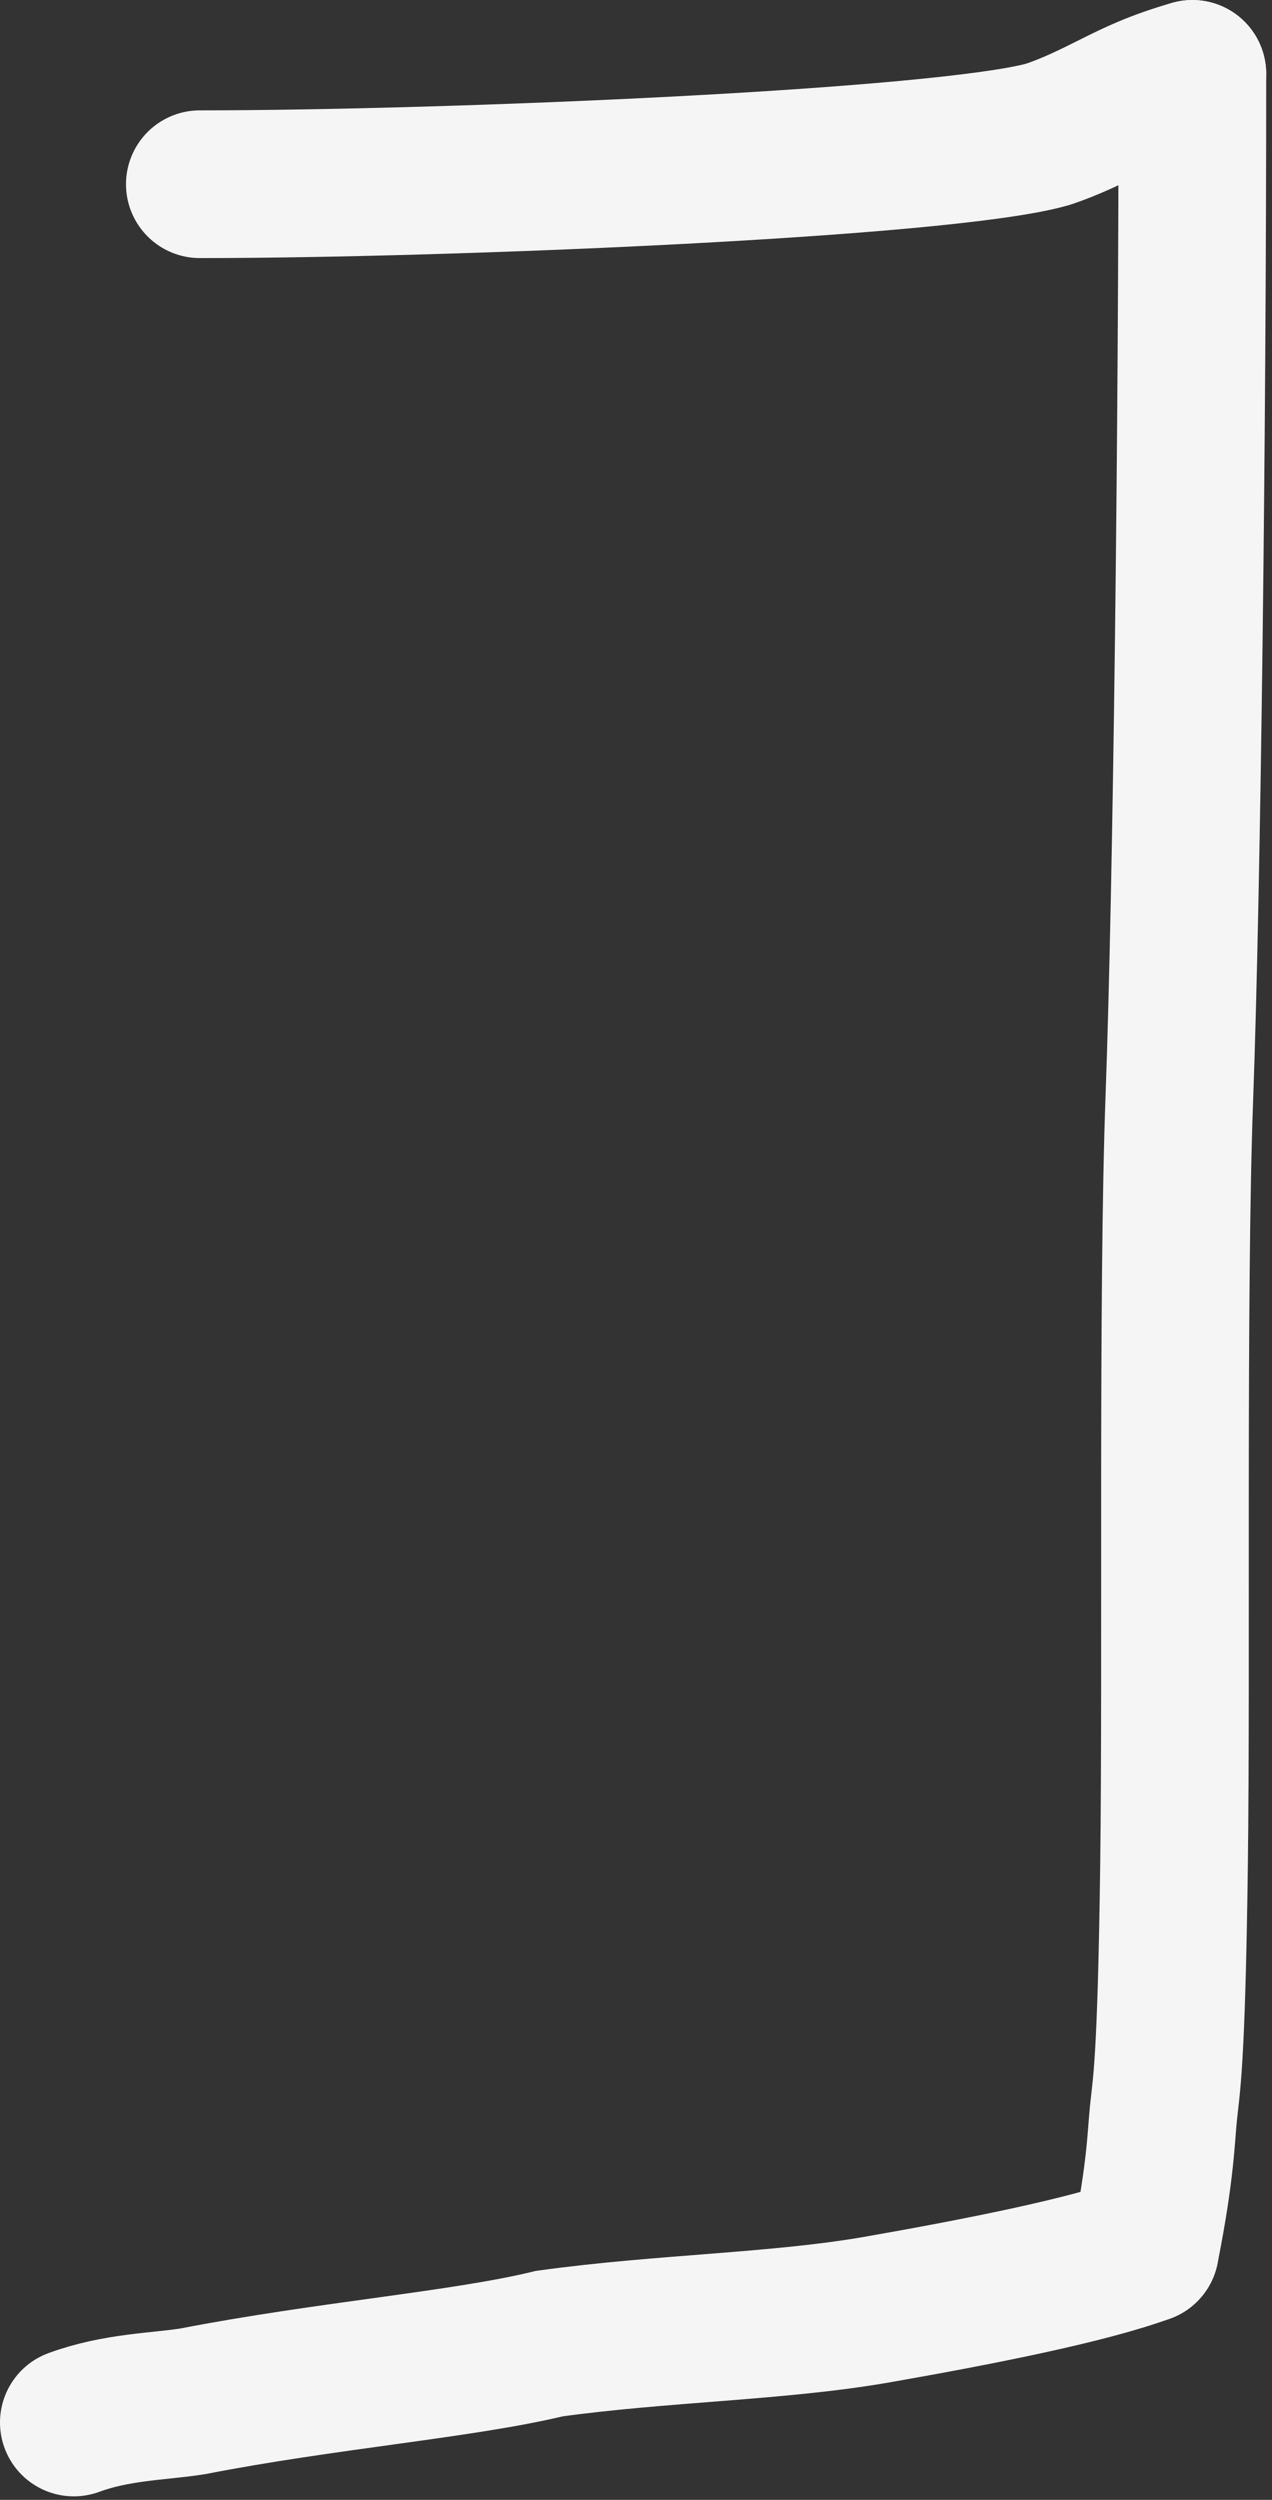 <?xml version="1.0" encoding="UTF-8"?> <svg xmlns="http://www.w3.org/2000/svg" width="112" height="220" viewBox="0 0 112 220" fill="none"><rect x="0" y="0" width="112" height="220" fill="#333333" stroke="none"/><path d="M17.594 16.212C39.594 16.212 83.207 14.381 92.238 11.829C94.333 11.135 96.164 10.219 98.022 9.29C99.881 8.361 101.712 7.445 104.986 6.502" stroke="#F5F5F5" stroke-width="13" stroke-linecap="round"></path><path d="M104.99 6.502C104.99 37.755 104.532 77.692 103.838 96.717C103.212 113.901 103.602 146.413 103.374 164.072C103.145 181.731 102.687 183.562 102.451 185.878C102.215 188.195 102.215 190.942 100.828 197.933" stroke="#F5F5F5" stroke-width="13" stroke-linecap="round"></path><path d="M100.828 197.933C95.765 199.778 86.54 201.623 77.281 203.246C68.585 204.77 58.353 204.869 48.379 206.249C40.736 208.101 28.778 209.031 16.945 211.333C13.935 211.805 10.273 211.805 6.5 213.192" stroke="#F5F5F5" stroke-width="13" stroke-linecap="round"></path></svg> 
